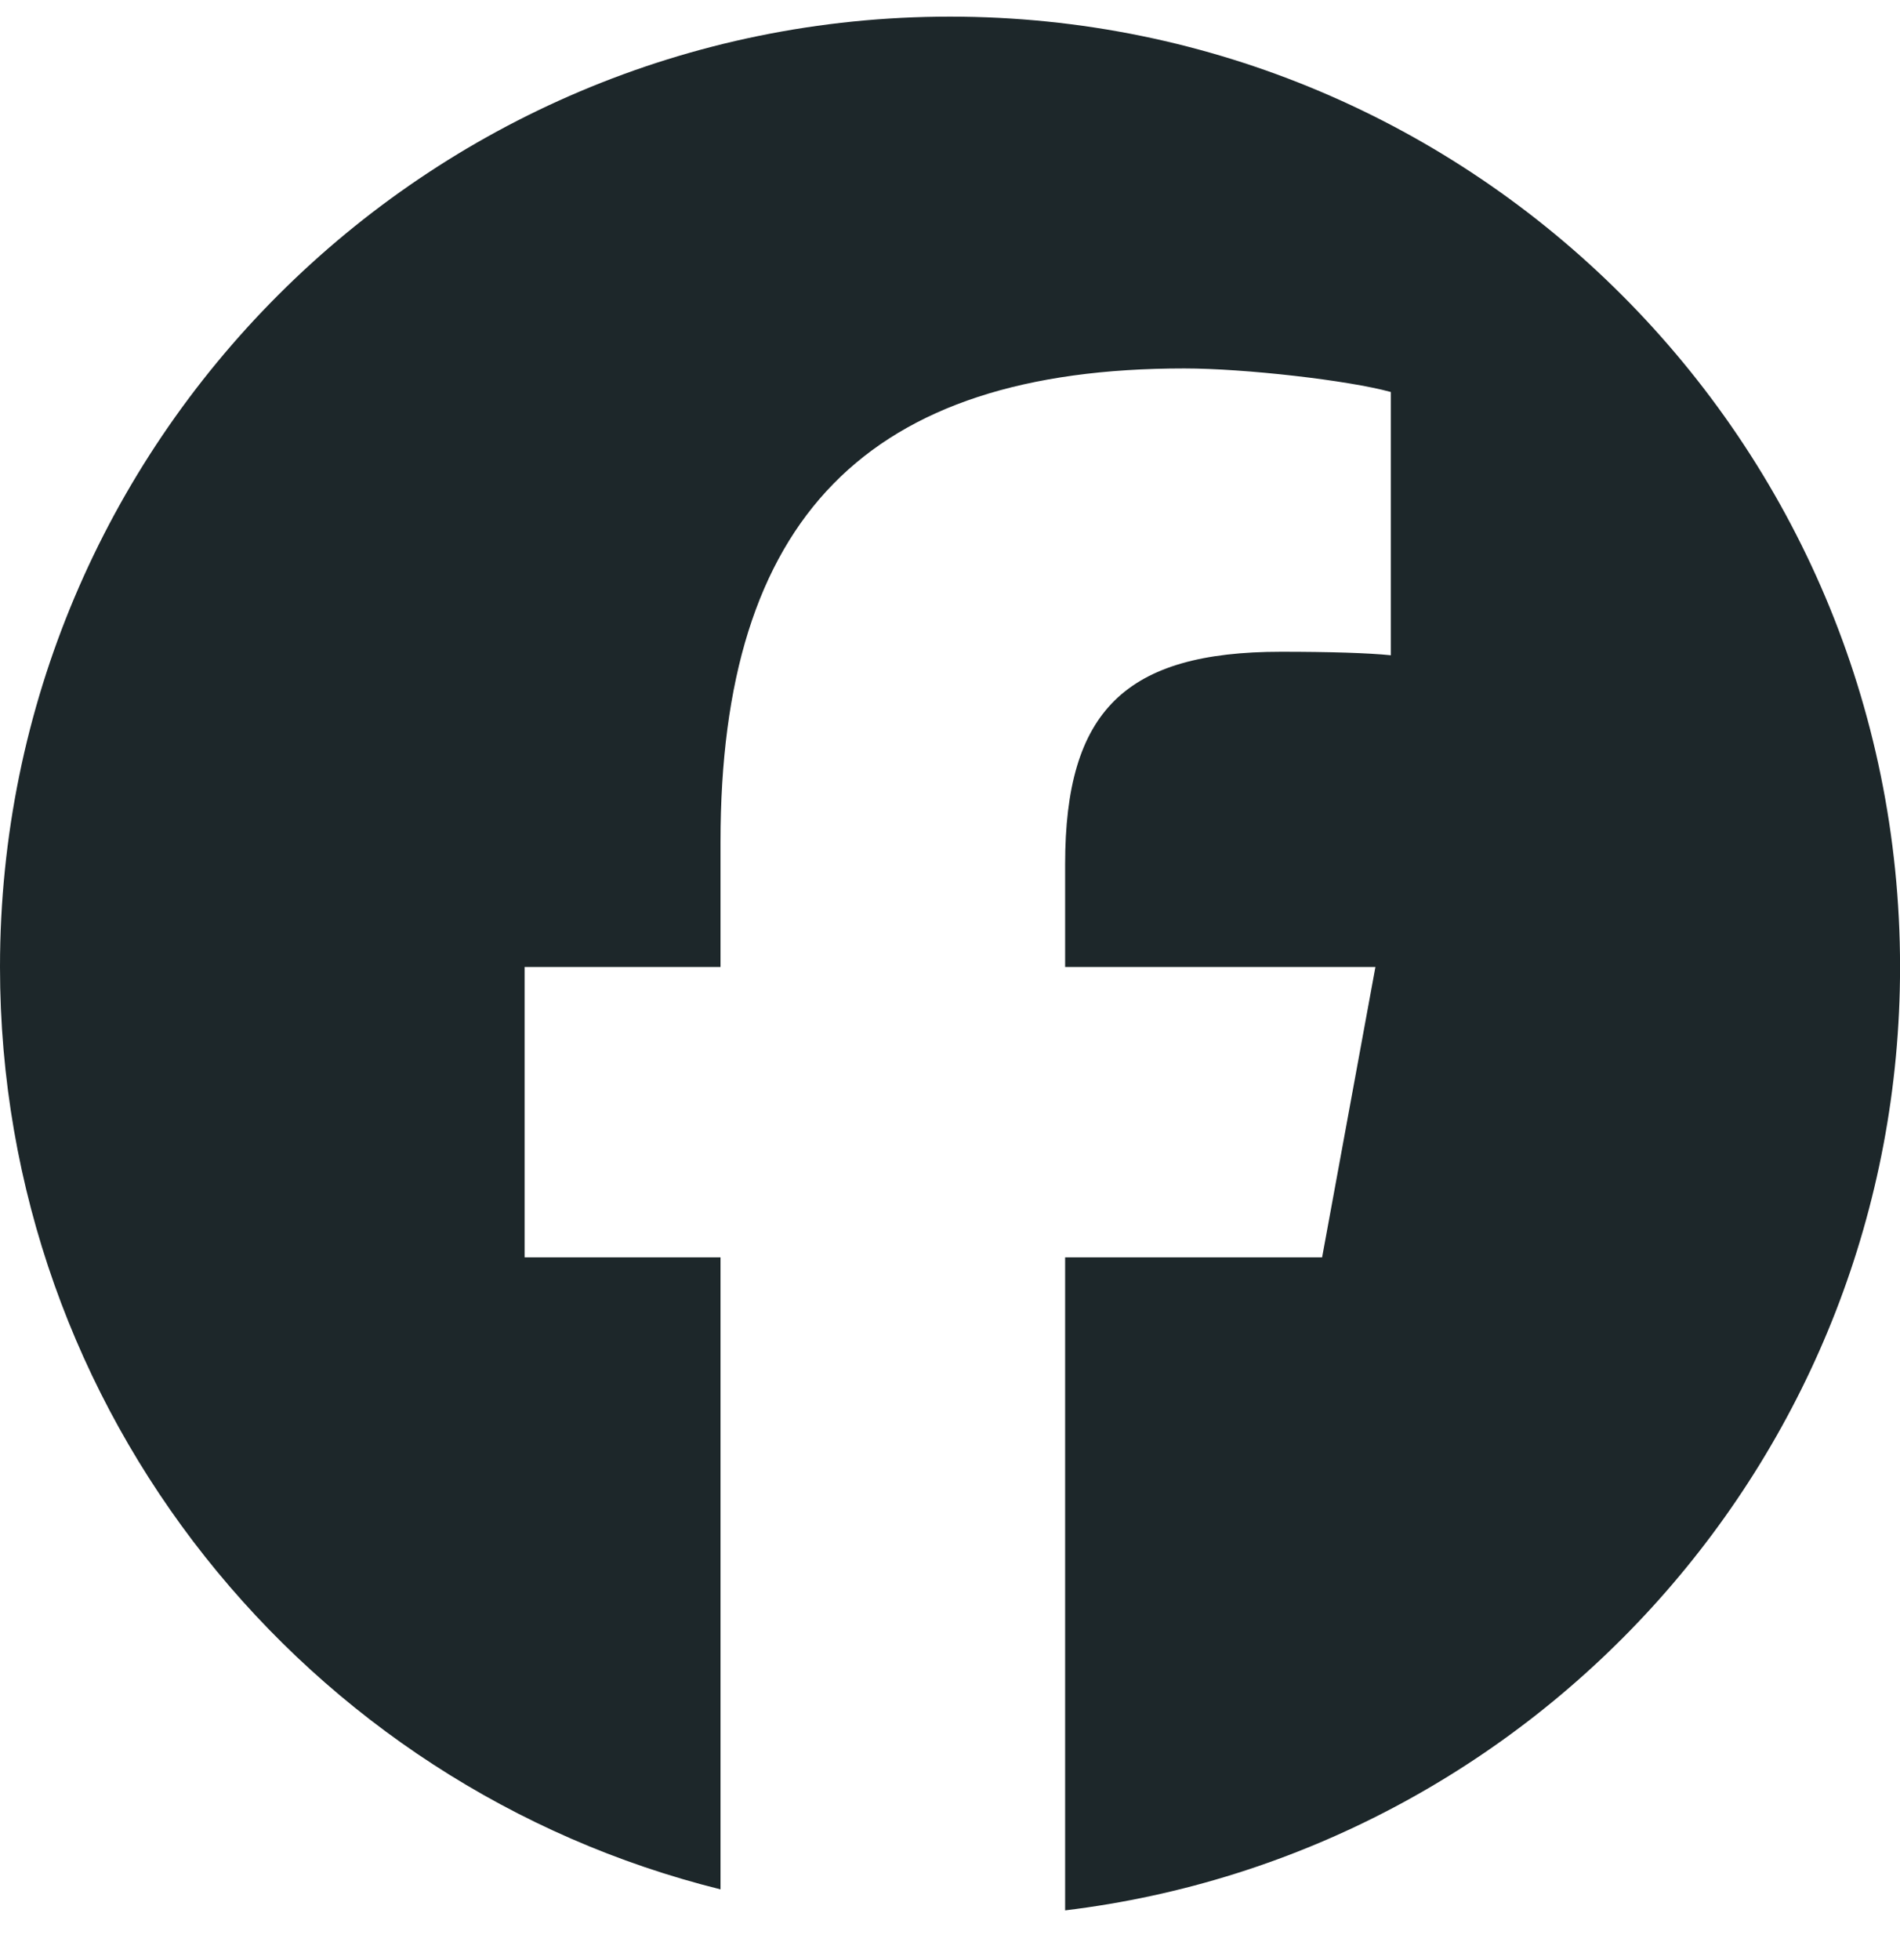 <?xml version="1.0" encoding="UTF-8"?>
<svg xmlns="http://www.w3.org/2000/svg" width="32" height="33" viewBox="0 0 32 33" fill="none">
  <path d="M16 0.28C7.164 0.28 0 7.443 0 16.28C0 23.783 5.166 30.079 12.135 31.809V21.169H8.836V16.28H12.135V14.173C12.135 8.727 14.6 6.203 19.946 6.203C20.96 6.203 22.709 6.402 23.425 6.6V11.032C23.047 10.993 22.391 10.973 21.576 10.973C18.953 10.973 17.939 11.967 17.939 14.55V16.28H23.165L22.267 21.169H17.939V32.163C25.862 31.206 32.001 24.46 32.001 16.28C32 7.443 24.837 0.28 16 0.28Z" fill="#1D272A"></path>
</svg>
